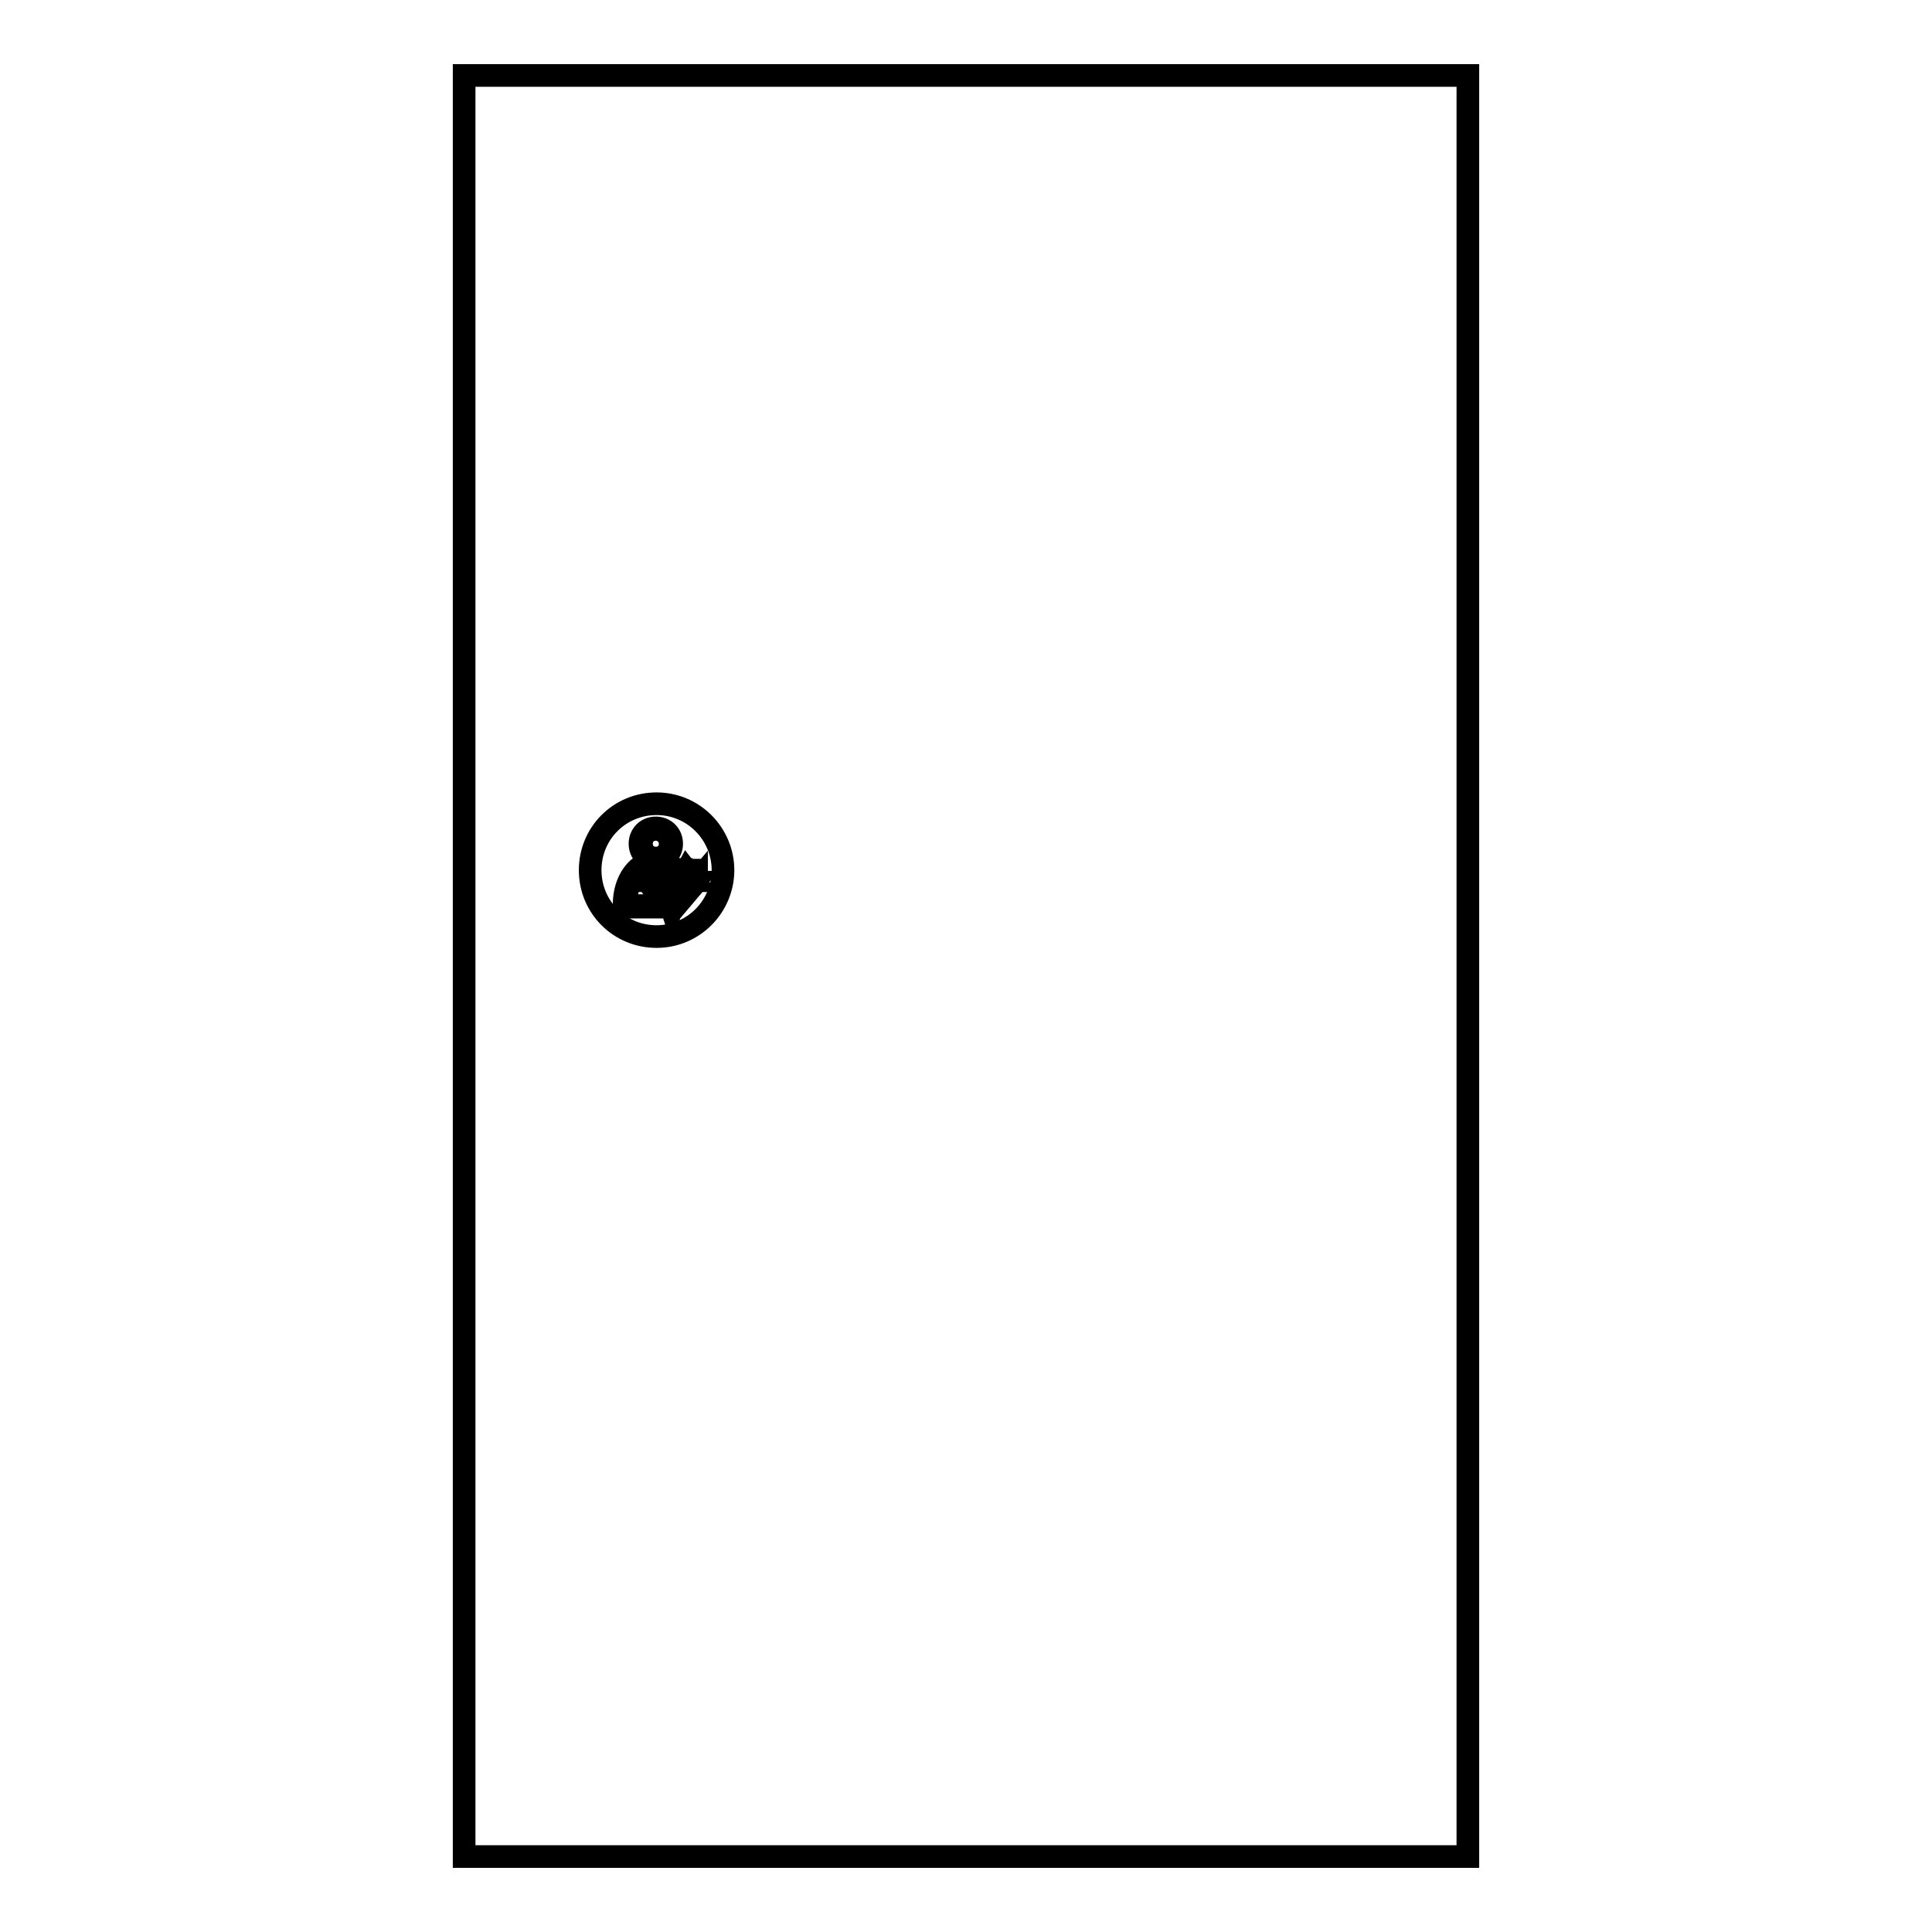 <?xml version="1.0" encoding="utf-8"?>
<!-- Svg Vector Icons : http://www.onlinewebfonts.com/icon -->
<!DOCTYPE svg PUBLIC "-//W3C//DTD SVG 1.1//EN" "http://www.w3.org/Graphics/SVG/1.1/DTD/svg11.dtd">
<svg version="1.1" xmlns="http://www.w3.org/2000/svg" xmlns:xlink="http://www.w3.org/1999/xlink" x="0px" y="0px" viewBox="0 0 256 256" enable-background="new 0 0 256 256" xml:space="preserve">
<g><g><path stroke-width="3" fill-opacity="0" stroke="#000000"  d="M61.5,10h133v236h-133V10L61.5,10z"/><path stroke-width="3" fill-opacity="0" stroke="#000000"  d="M90,116.7l-1-1.3l-1,1.3H90z M90.8,115.3h-1.7l1,1.3L90.8,115.3z M86.9,113.7c1.1,0,1.9-0.8,1.9-1.9s-0.9-1.9-1.9-1.9c-1.1,0-1.9,0.8-1.9,1.9S85.8,113.7,86.9,113.7z M88.7,115.3h-1.7l0.7,1.3L88.7,115.3z M89.2,120.2l2.8-3.3h-1.7L89.2,120.2z M86.9,115.4l-1,1.3h1.7L86.9,115.4z M87,106.5c-4.9,0-8.8,3.9-8.8,8.8s3.9,8.8,8.8,8.8c4.9,0,8.8-4,8.8-8.8S91.9,106.5,87,106.5z M86.9,109.7c1.2,0,2.1,0.9,2.1,2.1s-0.9,2.1-2.1,2.1c-1.2,0-2.1-0.9-2.1-2.1S85.7,109.7,86.9,109.7z M87.9,120.2h-5.1c0,0-0.1,0-0.1-0.1c0-0.1,0-0.2,0-0.3c0-3.1,1.8-5.6,4.1-5.6c0.6,0,1.1,0.1,1.6,0.5c0,0,0.1,0.1,0,0.1c0,0-0.1,0.1-0.1,0c-0.5-0.3-1-0.4-1.5-0.4c-2.1,0-3.9,2.4-3.9,5.4c0,0.1,0,0.1,0,0.2h5C88,120,88,120.1,87.9,120.2C88.1,120.1,88,120.2,87.9,120.2z M92.3,116.8L92.3,116.8C92.3,116.9,92.3,116.9,92.3,116.8L92.3,116.8l-3.3,3.9l0,0l0,0l0,0l0,0c0,0,0,0,0,0l0,0h0h0l0,0c0,0,0,0,0,0l0,0l0,0l0,0l0,0l-3.2-3.9l0,0c0,0,0,0,0,0l0,0l0,0c0,0,0,0,0,0l0,0l1.2-1.6l0,0l0,0c0,0,0,0,0,0l0,0h4l0,0c0,0,0,0,0,0c0,0,0,0,0,0l0,0L92.3,116.8L92.3,116.8C92.3,116.8,92.3,116.8,92.3,116.8L92.3,116.8z M90.3,116.7H92l-1-1.3L90.3,116.7z M85.9,116.9l2.8,3.3l-1-3.3H85.9z M87.9,116.9l1.1,3.4l1.1-3.4H87.9z"/></g></g>
</svg>